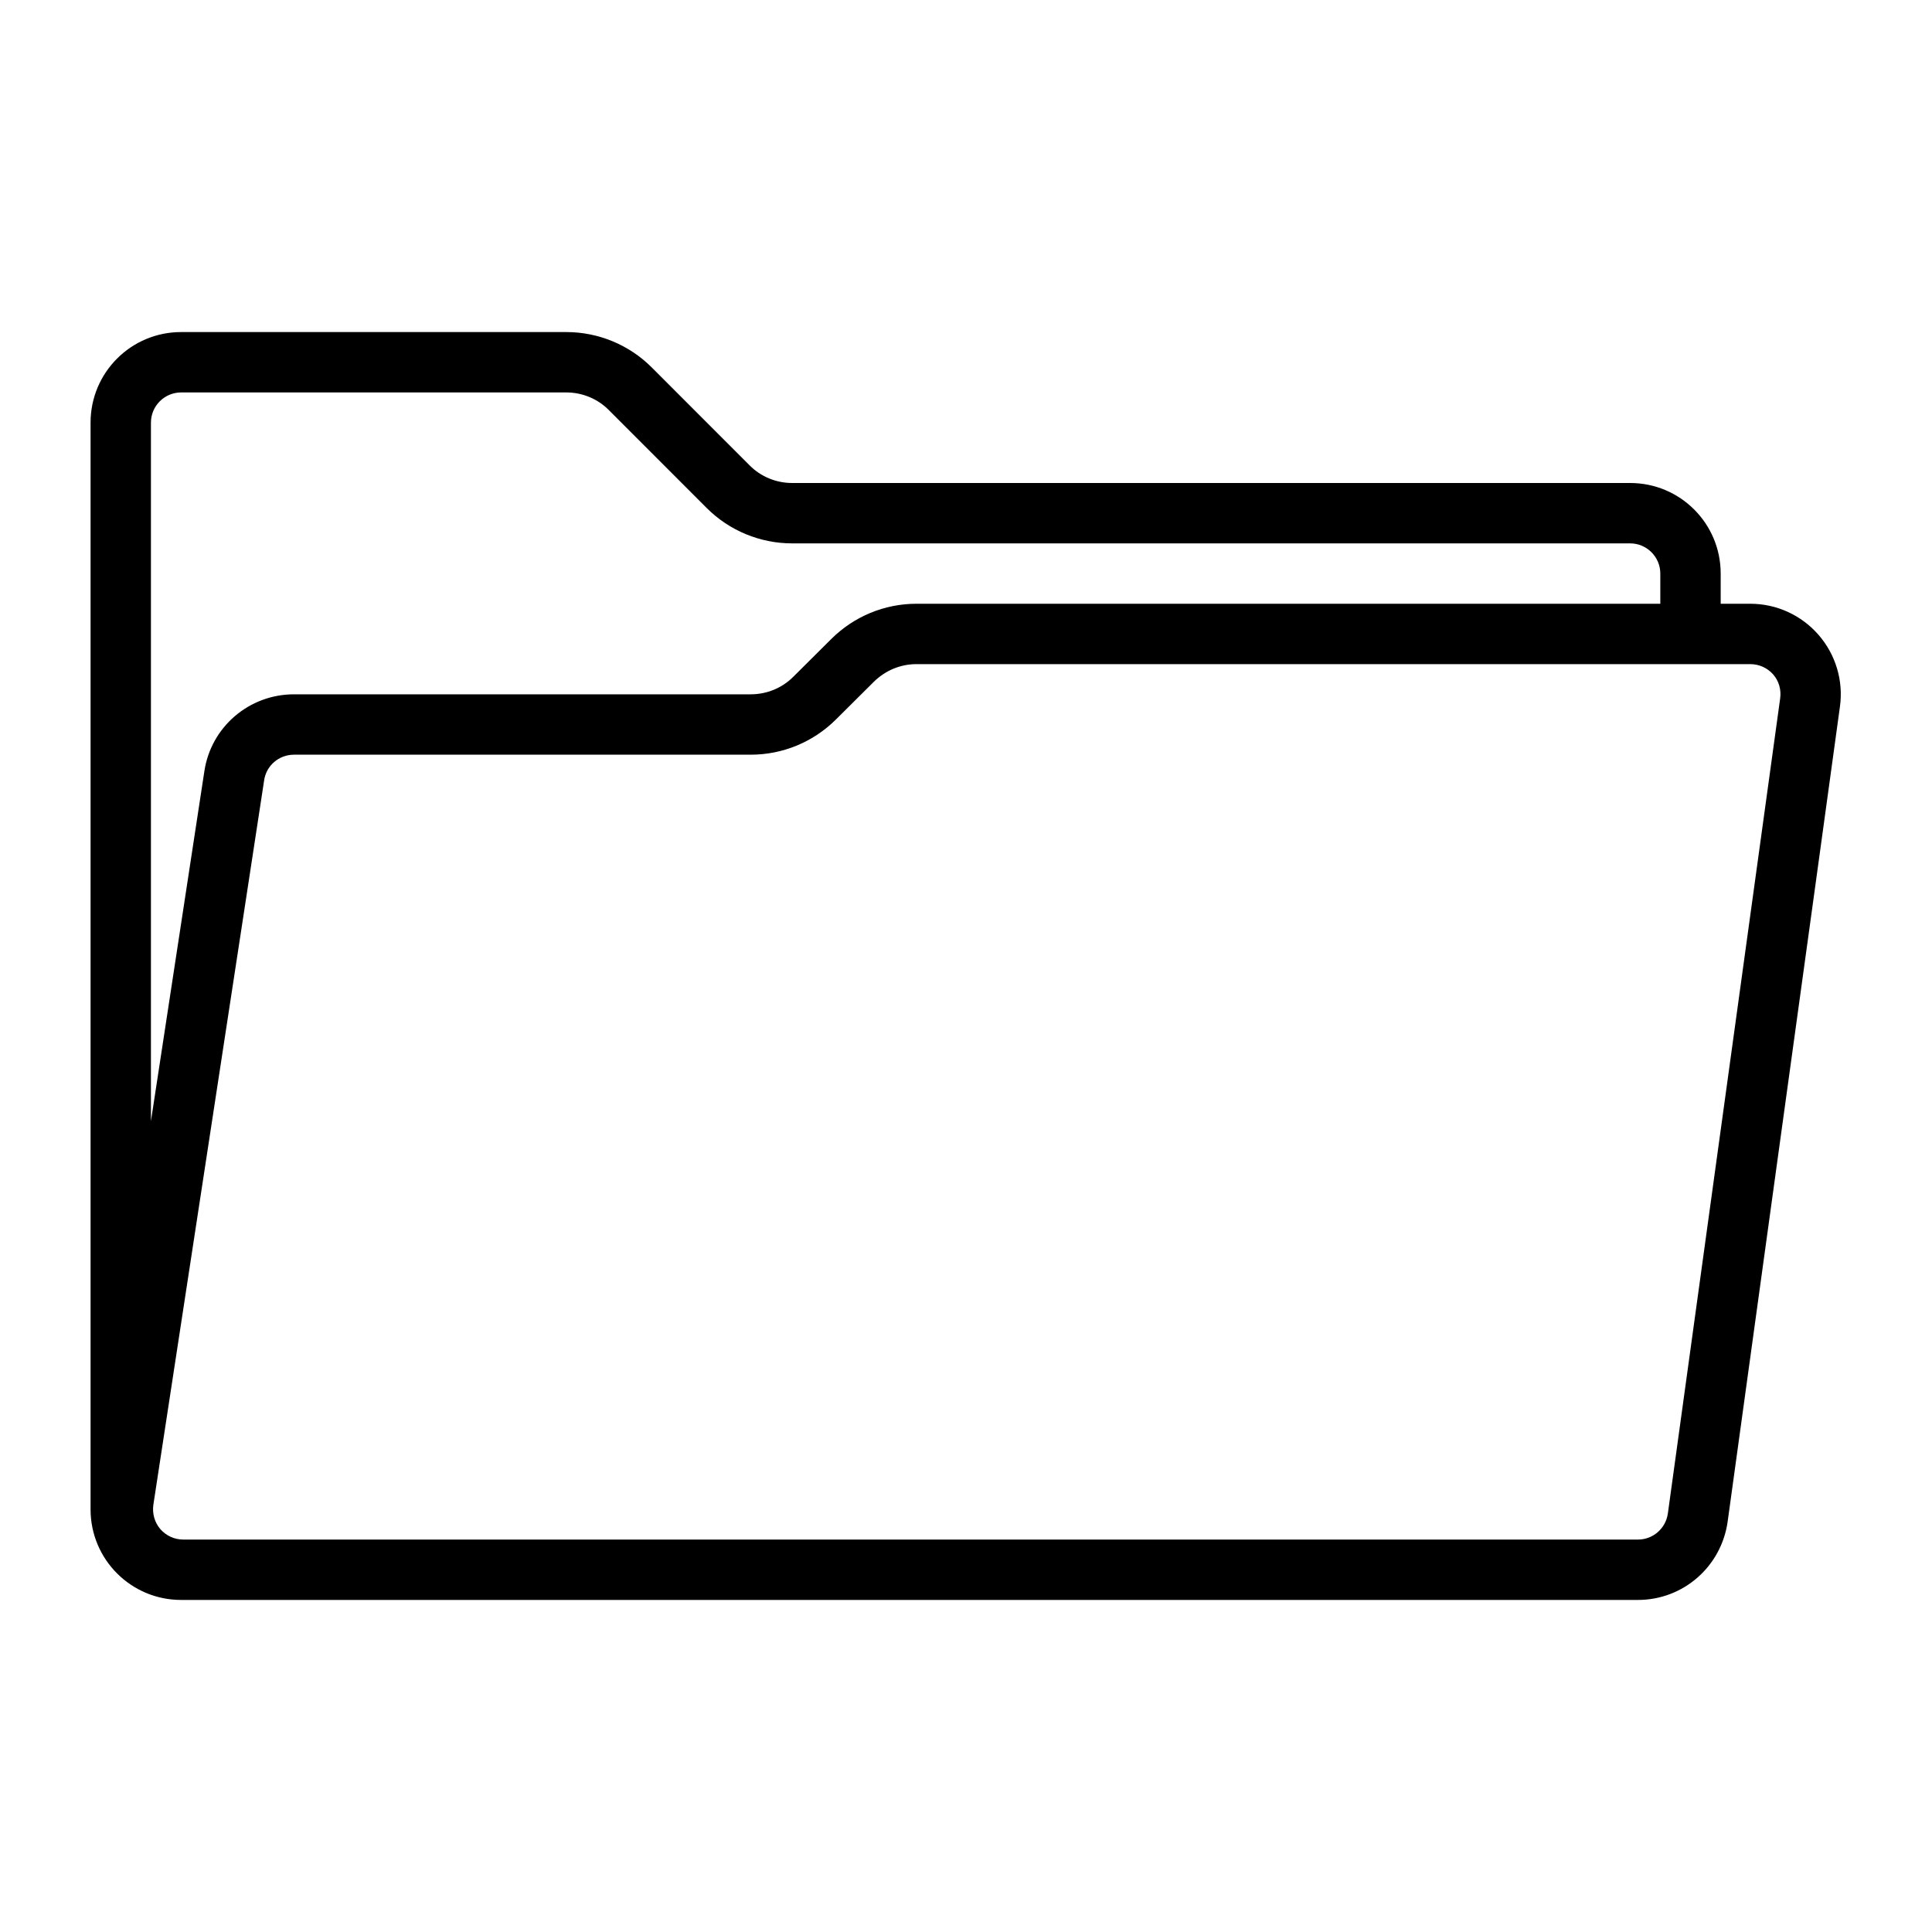<svg clip-rule="evenodd" fill-rule="evenodd" stroke-linejoin="round" stroke-miterlimit="2" viewBox="0 0 64 64" xmlns="http://www.w3.org/2000/svg"><g transform="translate(-2348 -168)"><path d="m2354 221h48.26c1.5 0 2.76-1.106 2.97-2.59.72-5.258 2.91-21.076 3.72-27 .12-.859-.14-1.727-.71-2.381s-1.39-1.029-2.26-1.029h-.98v-1c0-1.657-1.34-3-3-3-5.88 0-22.99 0-27.76 0-.53 0-1.04-.211-1.41-.586l-3.24-3.242c-.75-.751-1.77-1.172-2.83-1.172h-12.76c-1.66 0-3 1.343-3 3v36c0 1.657 1.34 3 3 3zm3.74-28h15.13c1.06 0 2.07-.419 2.82-1.165l1.26-1.253c.38-.373.88-.582 1.41-.582h27.62c.29 0 .57.125.76.343s.27.507.23.794l-3.72 27c-.07.494-.49.863-.99.863h-48.19c-.29 0-.57-.127-.76-.348-.19-.222-.27-.515-.23-.803 0 0 3.67-24 3.67-24 .07-.488.49-.849.99-.849zm45.26-5v-1c0-.552-.45-1-1-1-5.88 0-22.99 0-27.76 0-1.06 0-2.08-.421-2.83-1.172l-3.24-3.242c-.37-.375-.88-.586-1.41-.586h-12.76c-.55 0-1 .448-1 1v23.14l1.77-11.593c.22-1.465 1.48-2.547 2.97-2.547h15.13c.53 0 1.04-.209 1.41-.582l1.26-1.253c.75-.746 1.76-1.165 2.82-1.165z"/></g></svg>